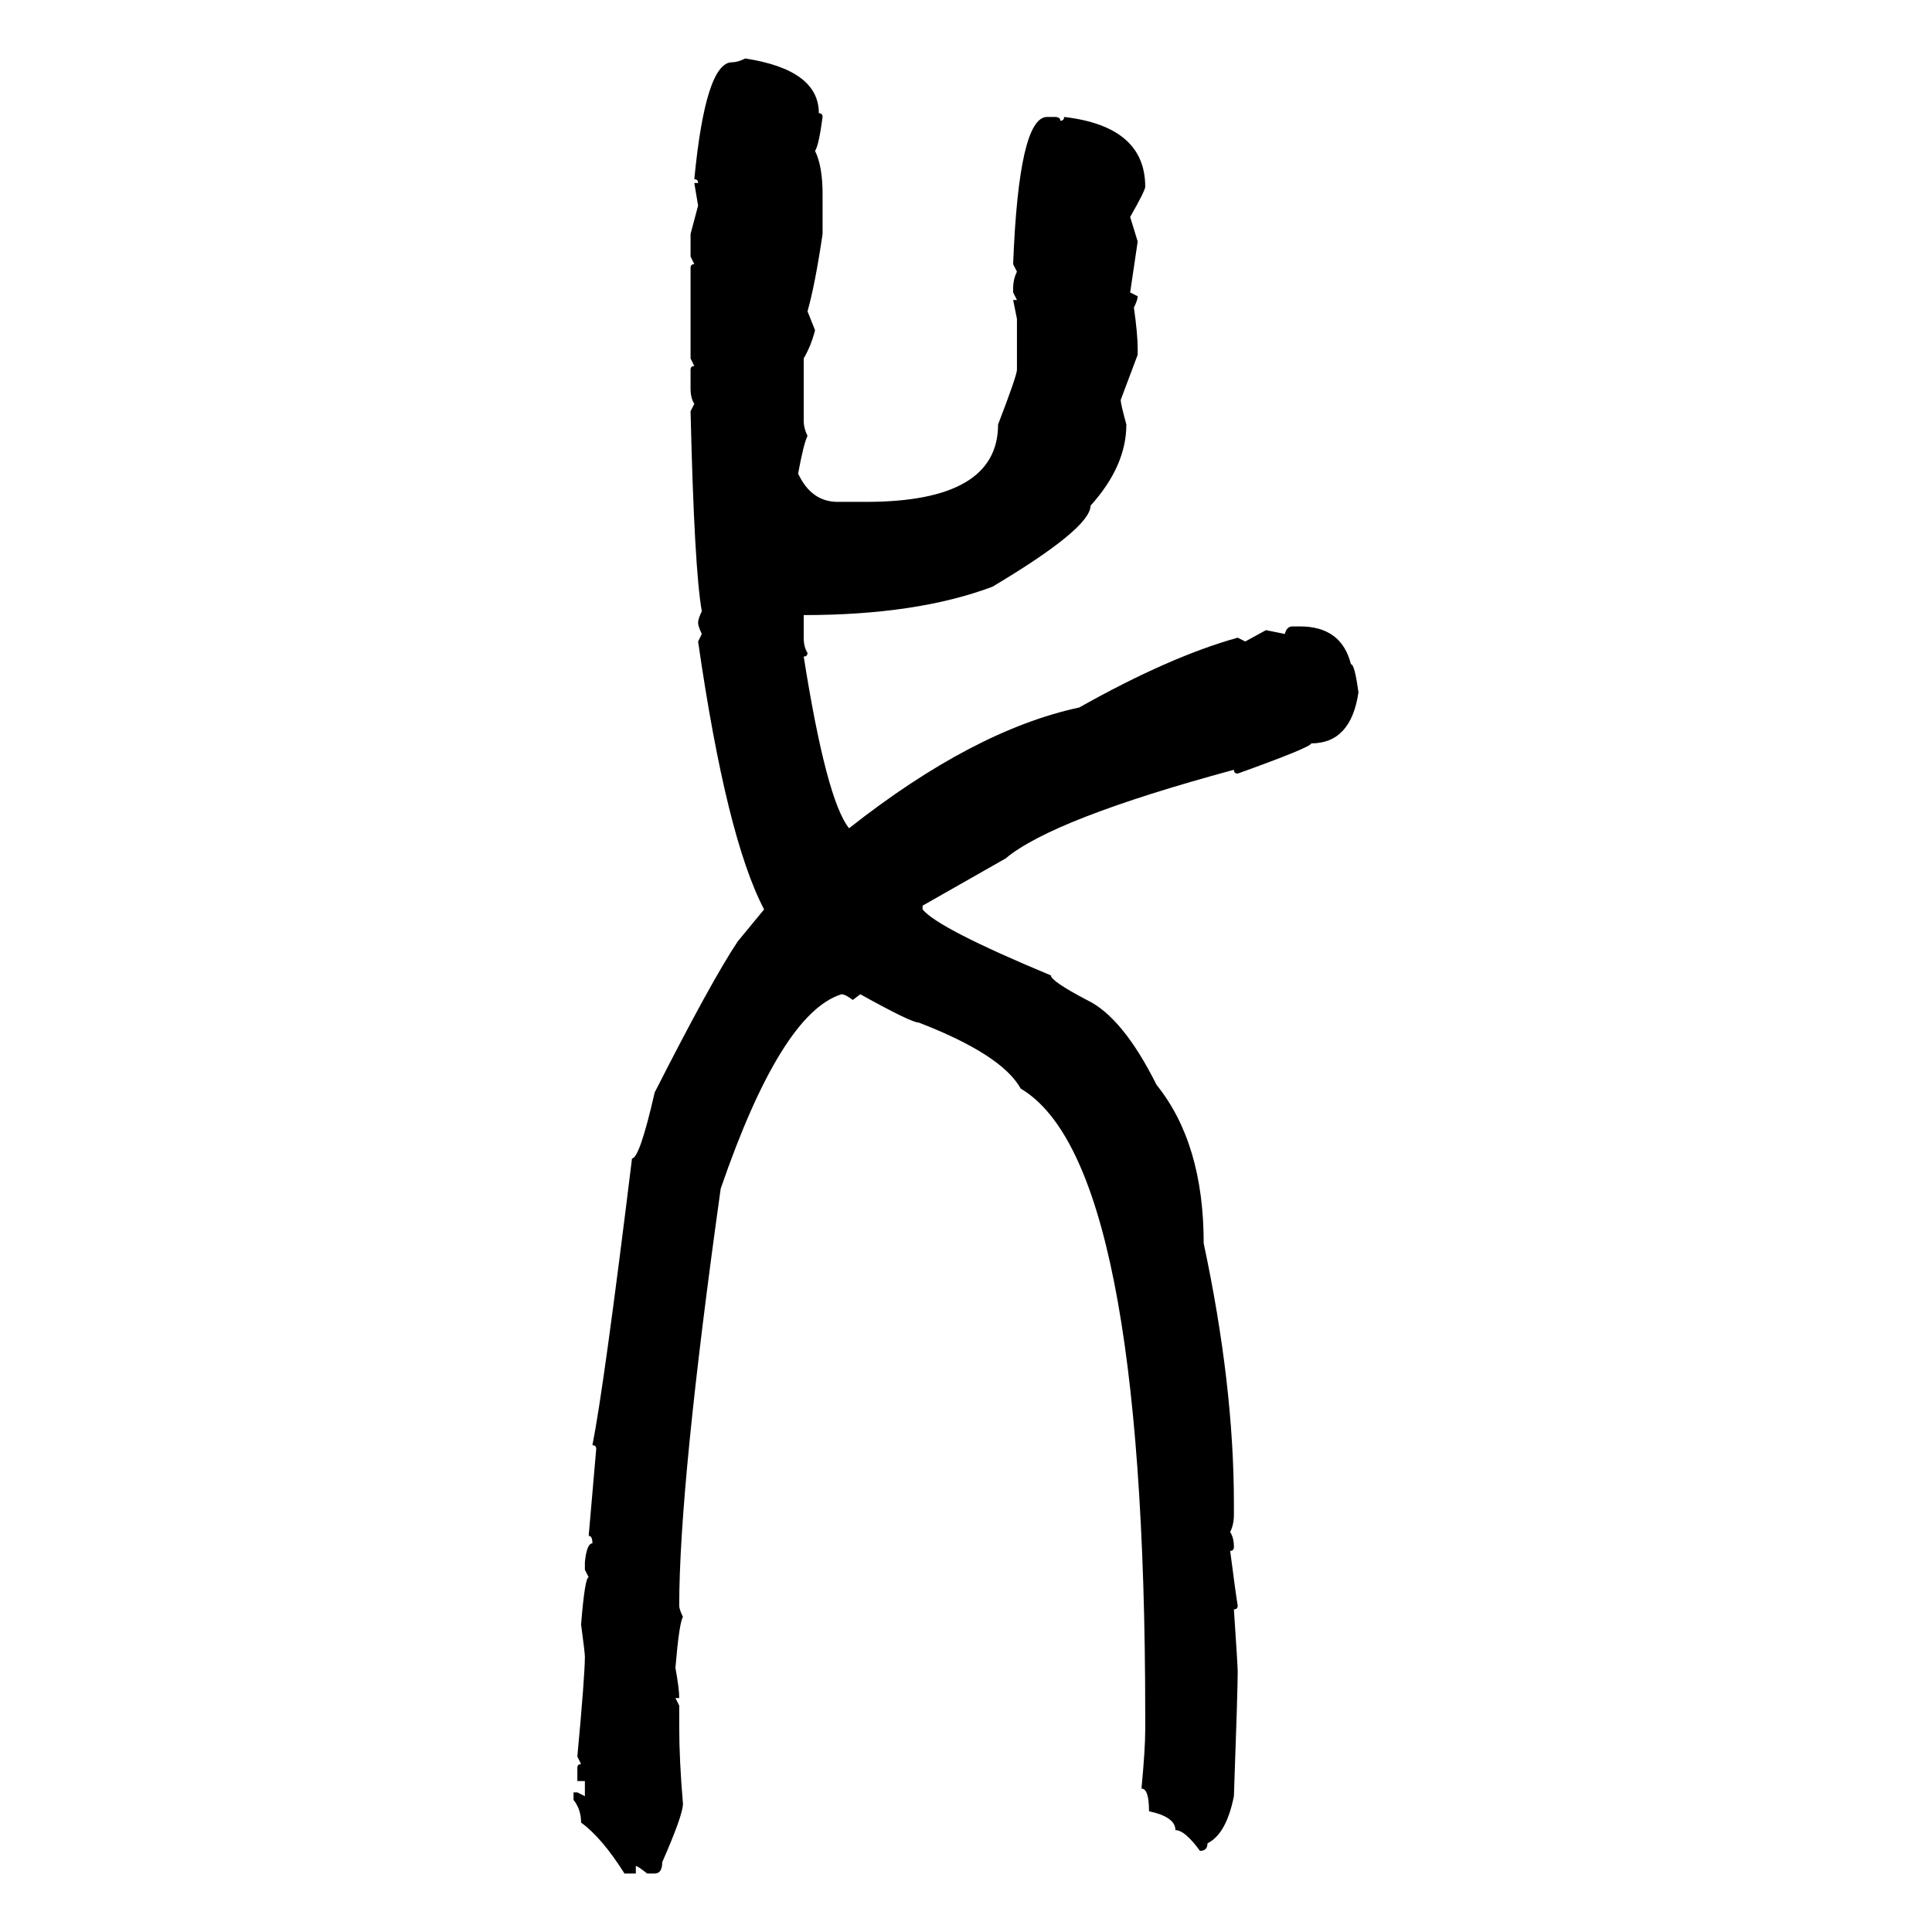 <svg xmlns="http://www.w3.org/2000/svg" xmlns:xlink="http://www.w3.org/1999/xlink" width="300" height="300"><path d="M115.72 9.08L115.72 9.08Q127.15 10.84 127.15 17.58L127.15 17.58Q127.73 17.58 127.73 18.16L127.73 18.16Q127.15 22.56 126.56 23.44L126.56 23.44Q127.73 25.78 127.73 30.18L127.73 30.18L127.73 36.33Q126.56 44.24 125.39 48.34L125.39 48.34L126.56 51.27Q125.98 53.61 124.80 55.66L124.80 55.66L124.80 65.33Q124.80 66.50 125.39 67.68L125.39 67.68Q124.80 68.85 123.93 73.54L123.93 73.54Q125.98 77.93 130.08 77.93L130.08 77.93L134.47 77.93Q154.98 77.93 154.98 65.92L154.98 65.92Q157.91 58.30 157.91 57.42L157.91 57.42L157.91 49.51L157.32 46.58L157.91 46.58L157.32 45.41L157.32 44.82Q157.32 43.36 157.91 42.19L157.91 42.19L157.32 41.02Q158.20 18.16 162.60 18.16L162.60 18.16L163.77 18.16Q164.65 18.16 164.65 18.75L164.65 18.75Q165.23 18.75 165.23 18.16L165.23 18.16Q177.83 19.63 177.83 29.00L177.83 29.00Q177.83 29.59 175.49 33.69L175.49 33.69L176.66 37.50L175.49 45.41L176.66 46.00Q176.66 46.58 176.07 47.75L176.07 47.75Q176.66 51.86 176.66 54.20L176.66 54.20L176.66 55.08L174.02 62.11Q174.02 62.70 174.90 65.92L174.90 65.92Q174.90 72.36 169.34 78.52L169.34 78.52Q169.34 82.03 154.10 91.11L154.10 91.11Q142.38 95.51 124.80 95.51L124.80 95.51L124.80 99.02Q124.80 100.49 125.39 101.37L125.39 101.37Q125.39 101.95 124.80 101.95L124.80 101.95Q128.32 124.22 131.84 128.61L131.84 128.61Q151.17 113.38 167.58 109.86L167.58 109.86Q181.64 101.95 192.19 99.02L192.19 99.02L193.36 99.61L196.58 97.85L199.51 98.44Q199.80 97.27 200.68 97.27L200.68 97.27L201.86 97.27Q208.30 97.27 209.77 103.13L209.77 103.13Q210.35 103.13 210.94 107.52L210.94 107.52Q209.77 115.43 203.61 115.43L203.61 115.43Q203.61 116.02 192.19 120.12L192.19 120.12Q191.60 120.12 191.60 119.53L191.60 119.53Q163.48 127.15 156.15 133.30L156.15 133.30L143.26 140.63L143.26 141.21Q145.61 144.14 163.18 151.46L163.18 151.46Q163.18 152.34 168.75 155.27L168.75 155.27Q174.32 157.91 179.59 168.46L179.59 168.46Q186.91 177.54 186.91 193.07L186.91 193.07Q191.60 215.04 191.60 233.50L191.60 233.50L191.60 235.25Q191.60 236.72 191.02 237.89L191.02 237.89Q191.60 238.77 191.60 240.23L191.60 240.23Q191.60 240.82 191.02 240.82L191.02 240.82Q191.89 247.56 192.19 249.32L192.19 249.32Q192.19 249.90 191.60 249.90L191.60 249.90Q192.19 258.69 192.19 259.57L192.19 259.57Q192.19 262.50 191.60 278.91L191.60 278.91Q190.43 284.77 187.50 286.23L187.50 286.23Q187.50 287.40 186.33 287.40L186.33 287.40Q183.98 284.18 182.52 284.18L182.52 284.18Q182.52 282.13 178.42 281.25L178.42 281.25Q178.42 277.73 177.25 277.73L177.25 277.73Q177.83 271.58 177.83 268.65L177.83 268.65L177.83 266.31Q177.83 180.47 158.50 169.04L158.50 169.04Q155.57 163.77 142.68 158.79L142.68 158.79Q141.50 158.79 133.59 154.39L133.59 154.39L132.42 155.27Q131.25 154.39 130.66 154.39L130.66 154.39Q121.29 157.32 111.91 184.57L111.91 184.57Q105.47 230.57 105.47 249.32L105.47 249.32Q105.47 249.90 106.05 251.07L106.05 251.07Q105.47 251.95 104.88 258.98L104.88 258.98Q105.47 262.21 105.47 263.67L105.47 263.67L104.88 263.67L105.47 264.84L105.47 268.07Q105.47 273.34 106.05 280.08L106.05 280.08Q106.05 281.84 102.83 289.16L102.83 289.16Q102.83 290.92 101.66 290.92L101.66 290.92L100.49 290.92Q99.02 289.75 98.73 289.75L98.73 289.75L98.73 290.92L96.97 290.92Q93.46 285.35 90.23 283.01L90.23 283.01Q90.23 280.96 89.06 279.49L89.06 279.49L89.06 278.32L89.65 278.32L90.82 278.91L90.82 276.56L89.65 276.56L89.65 274.51Q89.65 273.93 90.23 273.93L90.23 273.93L89.65 272.75Q90.82 260.16 90.82 257.23L90.82 257.23Q90.82 256.64 90.23 252.25L90.23 252.25Q90.82 244.92 91.41 244.92L91.41 244.92L90.82 243.75L90.82 242.58Q91.11 239.65 91.99 239.65L91.99 239.65Q91.99 238.48 91.41 238.48L91.41 238.48L92.58 225Q92.58 224.41 91.99 224.41L91.99 224.41Q93.75 215.63 98.14 179.88L98.14 179.88Q99.32 179.88 101.66 169.63L101.66 169.63Q110.45 152.34 114.55 146.19L114.55 146.19L118.65 141.21Q112.79 130.08 108.40 99.61L108.40 99.61L108.98 98.44Q108.40 97.27 108.40 96.68L108.40 96.68Q108.40 96.09 108.98 94.92L108.98 94.92Q107.81 88.48 107.23 63.87L107.23 63.87L107.81 62.70Q107.23 61.82 107.23 60.35L107.23 60.35L107.23 57.42Q107.23 56.84 107.81 56.84L107.81 56.84L107.23 55.66L107.23 41.60Q107.23 41.02 107.81 41.02L107.81 41.02L107.23 39.84L107.23 36.33L108.40 31.93L107.81 28.42L108.40 28.42Q108.40 27.83 107.81 27.83L107.81 27.83Q109.57 9.67 113.67 9.67L113.67 9.67Q114.55 9.67 115.72 9.08Z"/></svg>